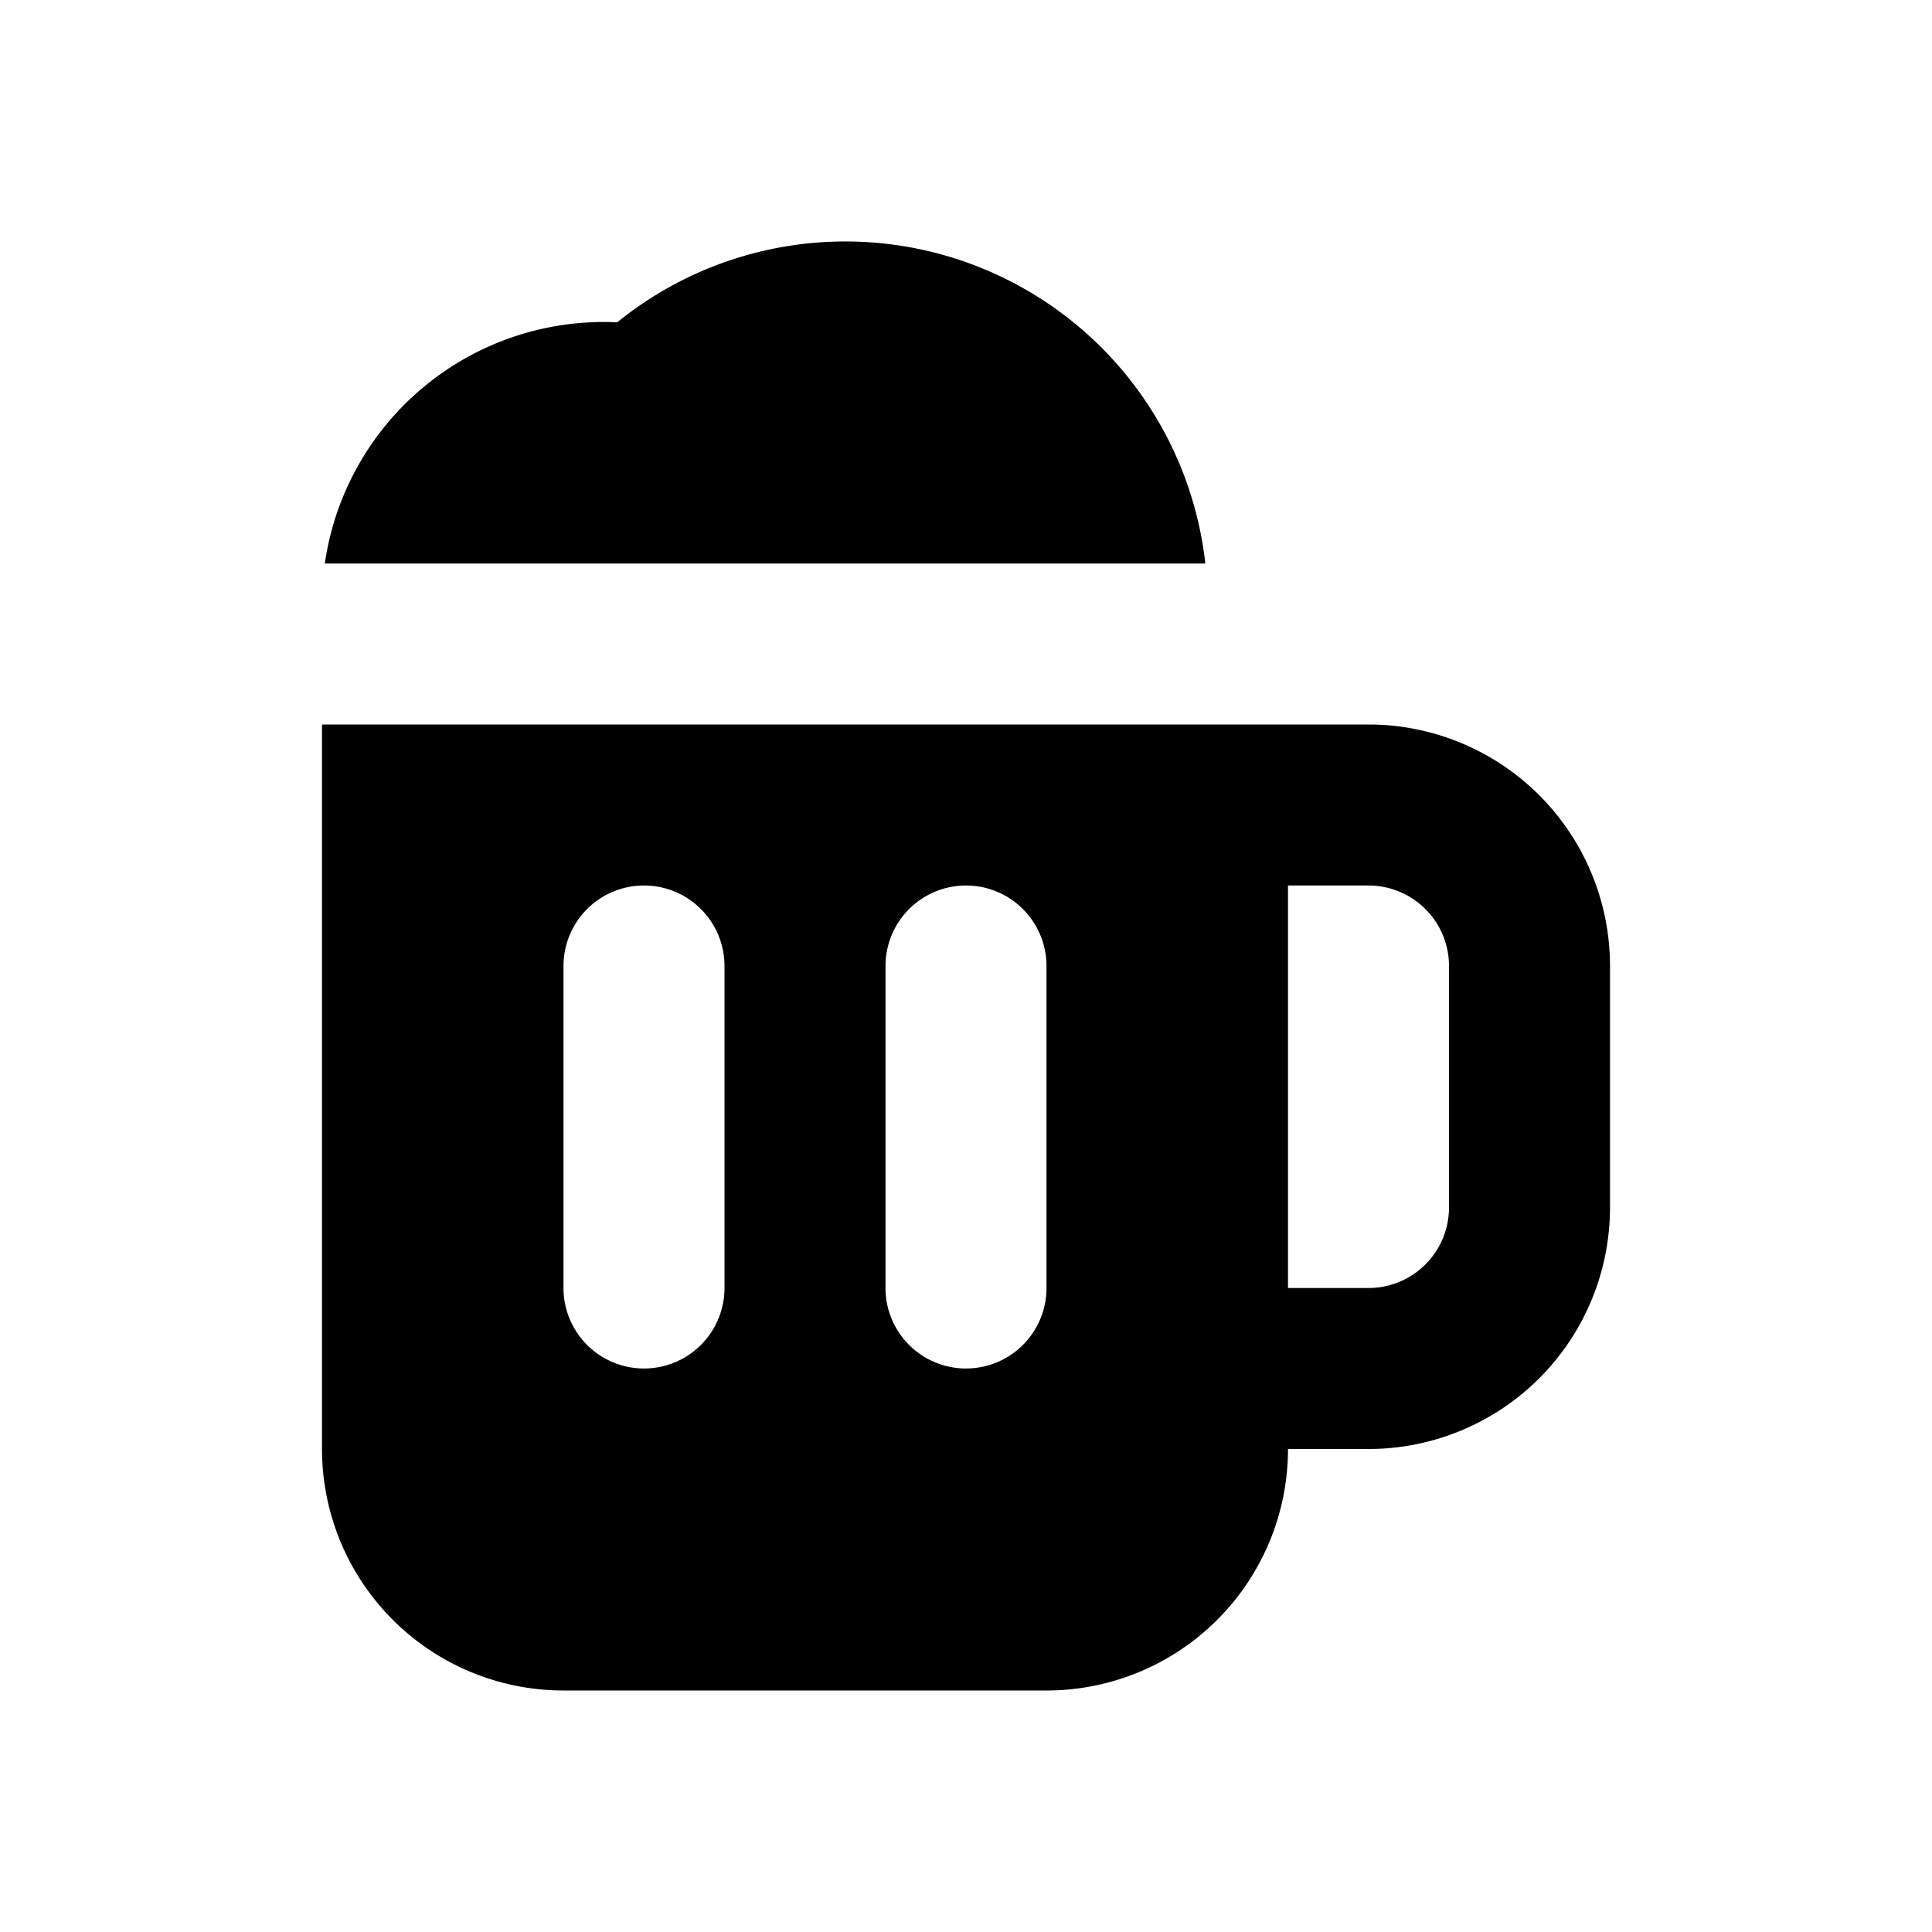 <?xml version="1.0" encoding="utf-8"?><!-- Скачано с сайта svg4.ru / Downloaded from svg4.ru -->
<svg fill="#000000" width="800px" height="800px" viewBox="-4 -3 24 24" xmlns="http://www.w3.org/2000/svg" preserveAspectRatio="xMinYMin" class="jam jam-beer-f"><path d='M12 15a3 3 0 0 1-3 3H3a3 3 0 0 1-3-3V6h13a3 3 0 0 1 3 3v3a3 3 0 0 1-3 3h-1zM.035 4a3.5 3.5 0 0 1 3.632-2.996A4.5 4.5 0 0 1 10.973 4H.035zM4 8a1 1 0 0 0-1 1v4a1 1 0 0 0 2 0V9a1 1 0 0 0-1-1zm4 0a1 1 0 0 0-1 1v4a1 1 0 0 0 2 0V9a1 1 0 0 0-1-1zm4 0v5h1a1 1 0 0 0 1-1V9a1 1 0 0 0-1-1h-1z' /></svg>